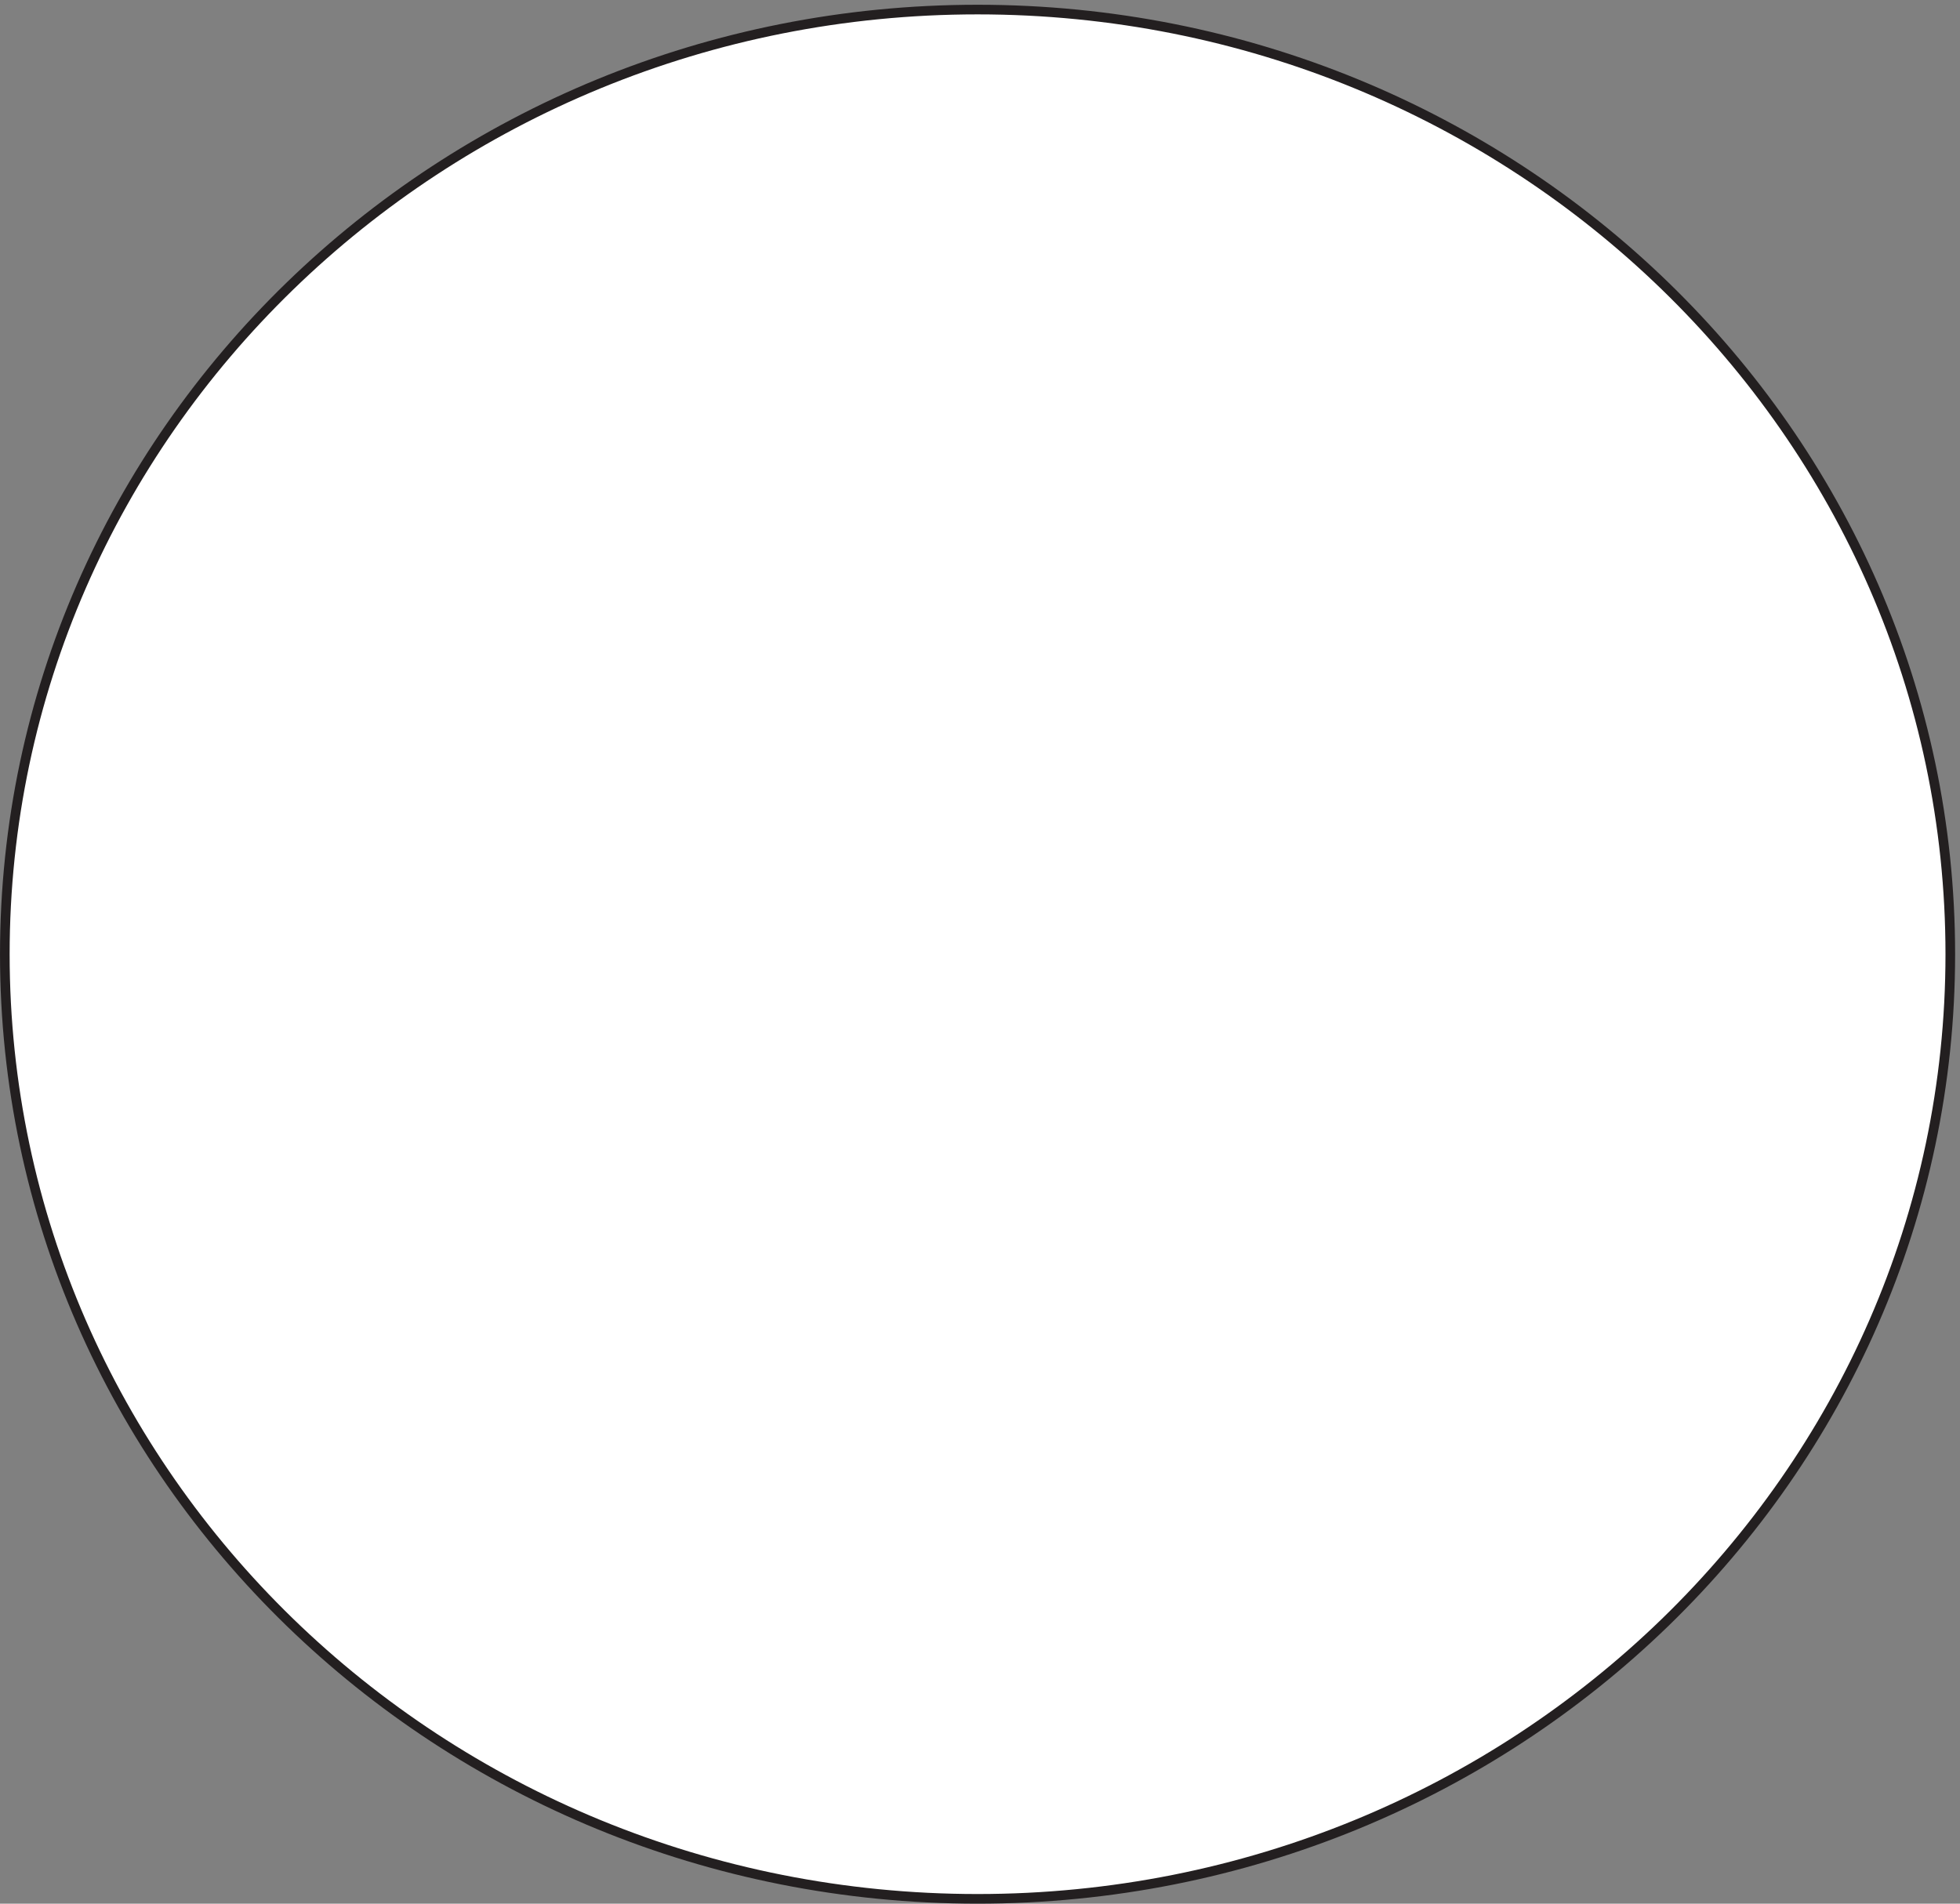 <svg xmlns="http://www.w3.org/2000/svg" xml:space="preserve" width="203" height="197.2"><rect width="100%" height="100%" fill="#808080" stroke="none"/><path d="M1515 736.25C1515 329.891 1175.87.5 757.5.5 339.145.5 0 329.891 0 736.25 0 1142.59 339.145 1472 757.5 1472c418.37 0 757.5-329.41 757.5-735.75" style="fill:#fff;fill-opacity:1;fill-rule:evenodd;stroke:none" transform="matrix(.133 0 0 -.133 .5 196.767)"/><path d="M1515 736.25C1515 329.891 1175.87.5 757.5.5 339.145.5 0 329.891 0 736.25 0 1142.59 339.145 1472 757.5 1472c418.37 0 757.5-329.41 757.5-735.75Z" style="fill:none;stroke:#231f20;stroke-width:7.5;stroke-linecap:butt;stroke-linejoin:miter;stroke-miterlimit:10;stroke-dasharray:none;stroke-opacity:1" transform="matrix(.133 0 0 -.133 .5 196.767)"/></svg>
